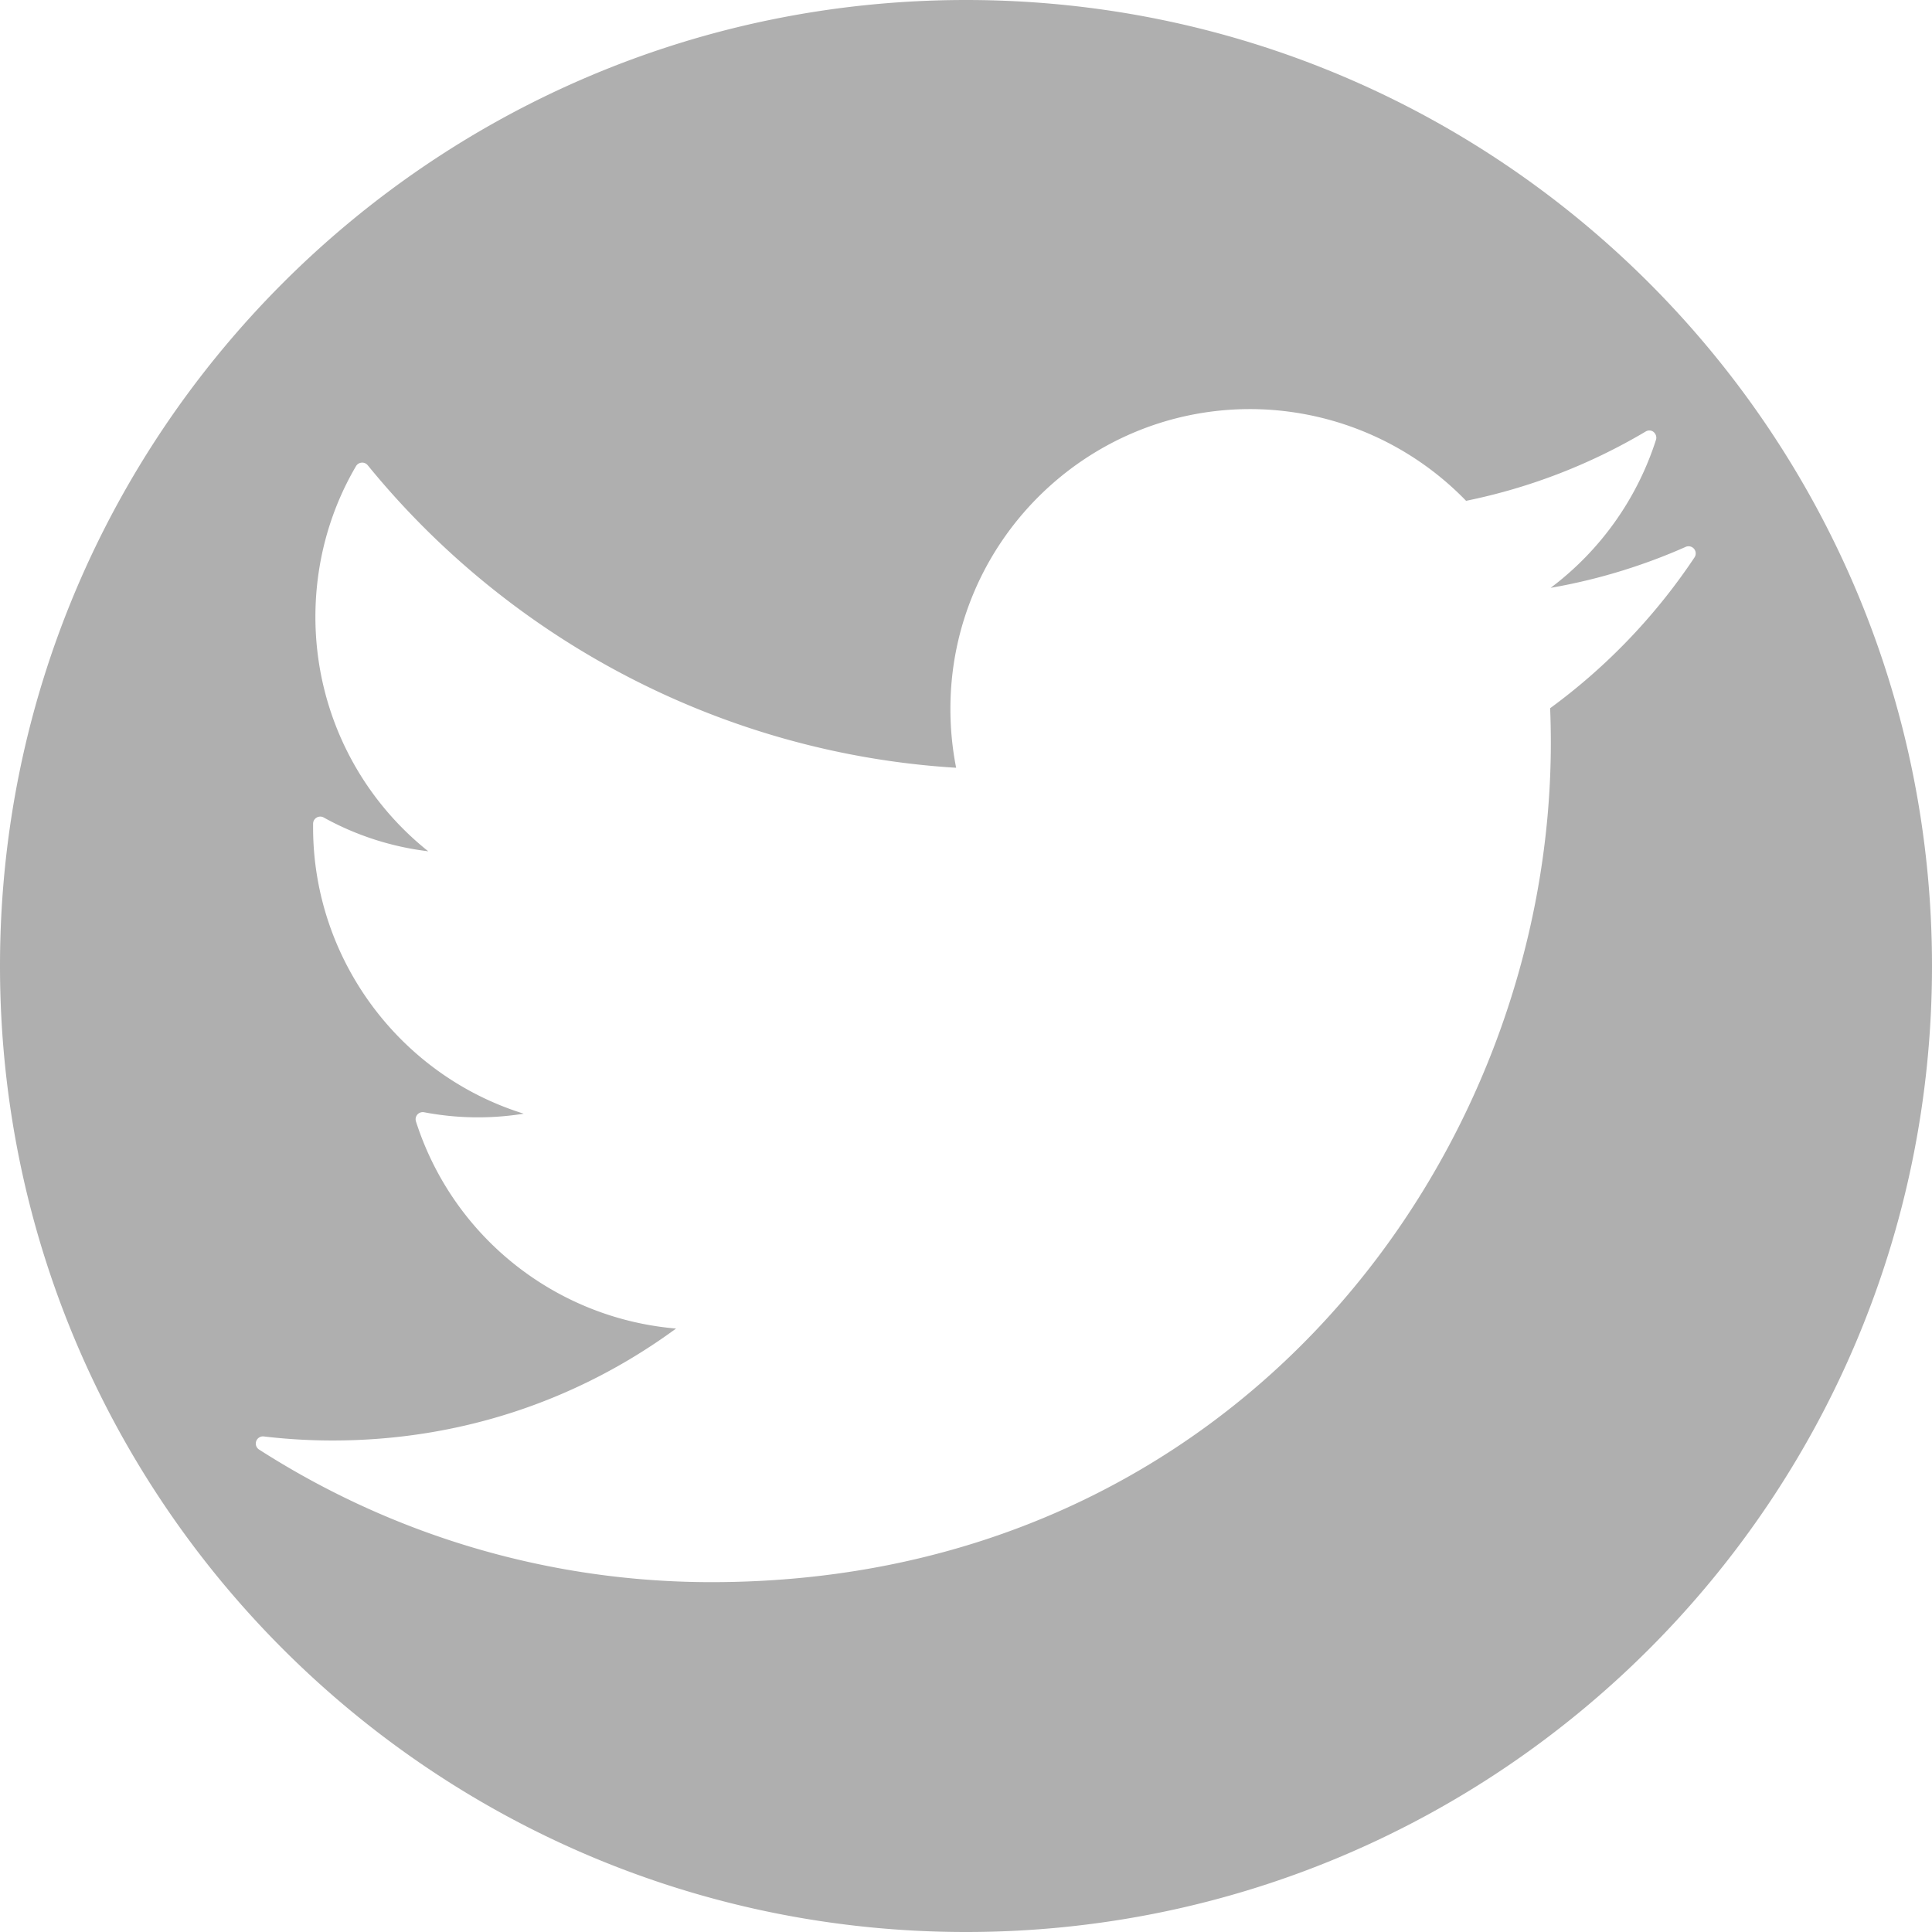 <svg xmlns="http://www.w3.org/2000/svg" width="512" height="512" viewBox="0 0 97.75 97.75"><path d="M48.875 0C21.882 0 0 21.882 0 48.875S21.882 97.75 48.875 97.75 97.75 75.868 97.75 48.875 75.868 0 48.875 0zM78.43 35.84c.023.577.035 1.155.035 1.736 0 20.878-15.887 42.473-42.473 42.473-8.127 0-16.04-2.32-22.883-6.708a.36.36 0 0 1-.145-.427c.057-.158.218-.256.383-.237a29.55 29.55 0 0 0 3.487.205c6.323 0 12.31-1.955 17.372-5.664-6.07-.512-11.285-4.62-13.16-10.478-.04-.122-.01-.255.073-.35s.215-.138.34-.115a14.55 14.55 0 0 0 5.04.072c-6.26-1.945-10.658-7.808-10.658-14.483V41.67c.003-.127.072-.243.182-.306s.245-.065.355-.003c1.632.906 3.438 1.488 5.29 1.71-3.597-2.867-5.71-7.213-5.71-11.862 0-2.682.7-5.318 2.054-7.623a.36.36 0 0 1 .284-.178c.12-.012.234.04.31.132 7.362 9.03 18.19 14.6 29.77 15.305-.193-.972-.29-1.974-.29-2.985 0-8.36 6.802-15.162 15.162-15.162a15.24 15.24 0 0 1 10.929 4.641 29.23 29.23 0 0 0 9.09-3.508c.13-.077.29-.065.4.028s.164.25.118.394a15.14 15.14 0 0 1-5.33 7.489 29.15 29.15 0 0 0 6.831-2.072.36.36 0 0 1 .424.098c.104.124.113.3.023.435a30.22 30.22 0 0 1-7.314 7.637z" fill="#afafaf"/></svg>